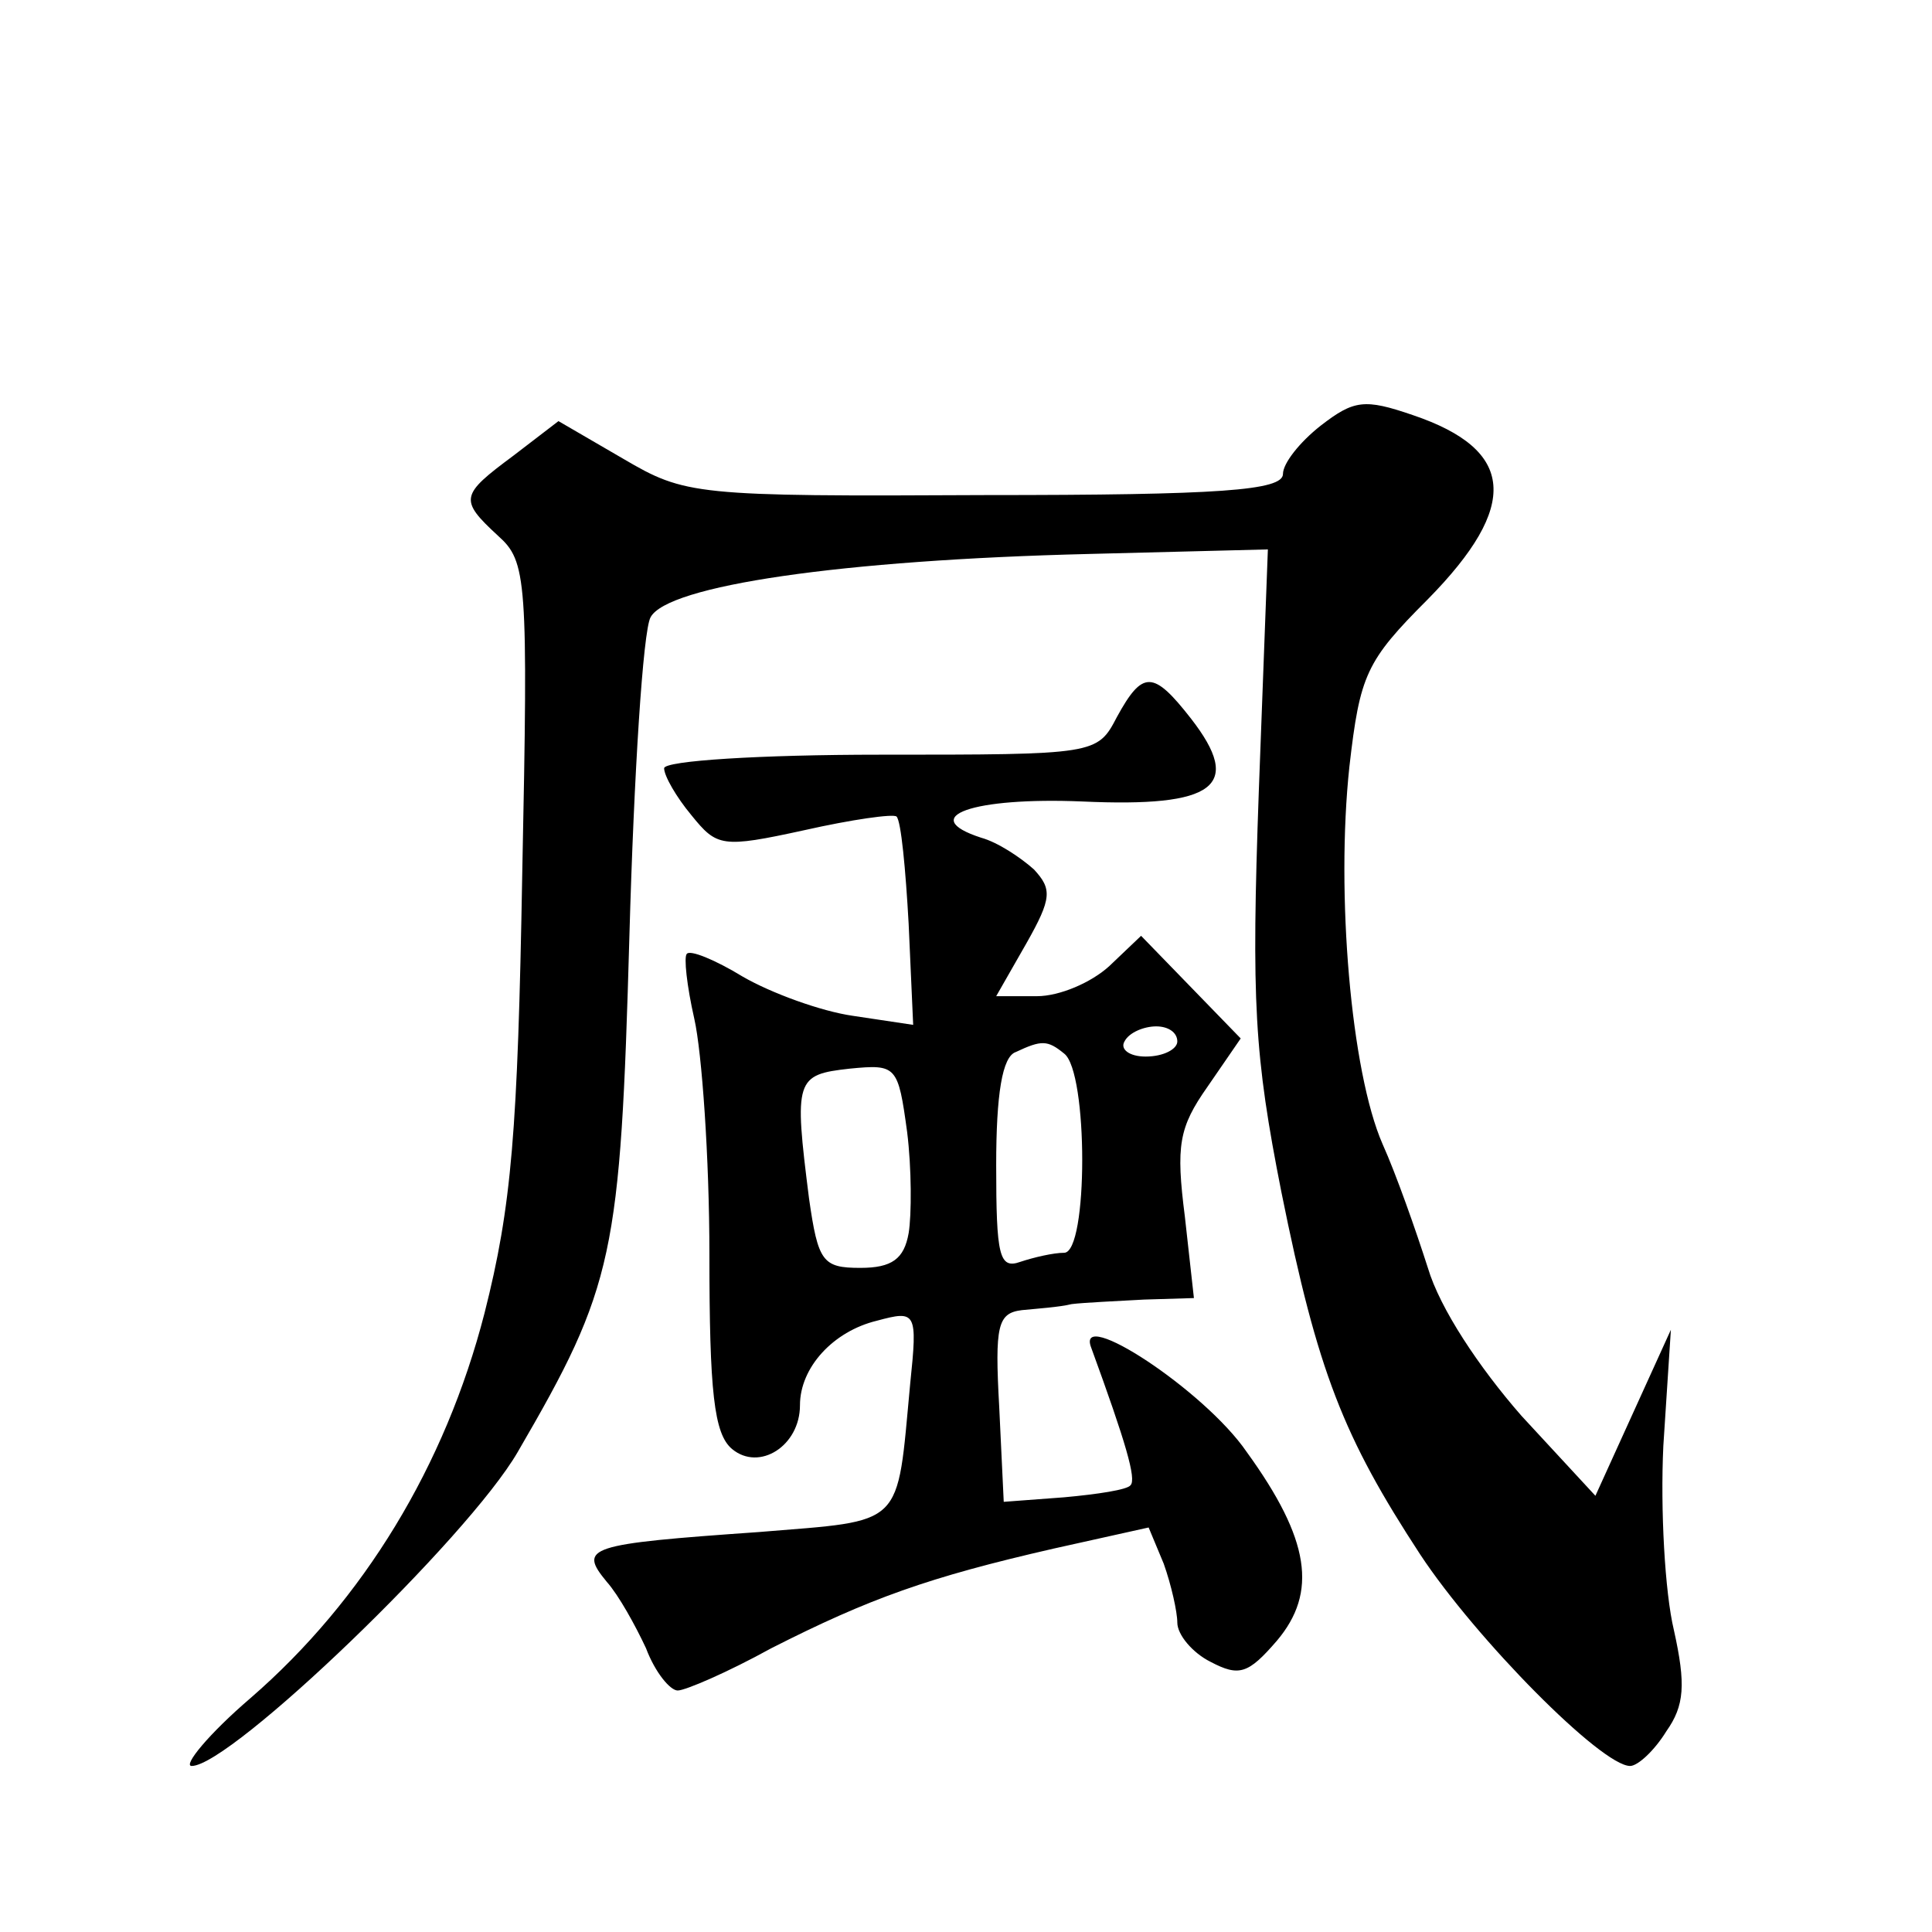 <?xml version="1.0" standalone="no"?>
<!DOCTYPE svg PUBLIC "-//W3C//DTD SVG 20010904//EN"
 "http://www.w3.org/TR/2001/REC-SVG-20010904/DTD/svg10.dtd">
<svg version="1.0" xmlns="http://www.w3.org/2000/svg"
 width="128pt" height="128pt" viewBox="0 0 128 128"
 preserveAspectRatio="xMidYMid meet">
<g transform="translate(0,128) scale(0.1,-0.1)"
fill="#0" stroke="none">
<path d="M875 998 c-14 -11 -25 -25 -25 -32 0 -11 -42 -14 -197 -14 -193 -1 -199
0 -240 24 l-43 25 -30 -23 c-35 -26 -36 -29 -10 -53 19 -17 20 -28 16 -224 -3 -171
-7 -220 -25 -291 -26 -101 -80 -190 -155 -255 -28 -24 -45 -45 -39 -45 26 0 183
151 216 208 64 110 68 130 74 342 3 107 9 202 14 211 11 21 126 38 291 42 l118
3 -6 -160 c-5 -140 -3 -175 15 -266 24 -119 41 -162 92 -240 37 -56 120 -140 139
-140 5 0 16 10 24 23 12 17 13 31 5 67 -6 25 -9 80 -7 122 l5 77 -25 -55 -25 -55
-49 53 c-28 32 -54 71 -62 98 -8 25 -21 62 -30 82 -21 48 -31 166 -22 250 7 61
11 70 52 111 61 62 58 99 -10 122 -32 11 -39 10 -61 -7z M740 805 c-13 -25 -14
-25 -157 -25 -79 0 -143 -4 -143 -9 0 -5 8 -19 18 -31 17 -21 20 -22 75 -10 31
7 59 11 61 9 3 -3 6 -35 8 -71 l3 -67 -40 6 c-21 3 -54 15 -73 26 -18 11 -35 18
-37 15 -2 -2 0 -21 5 -43 5 -22 10 -92 10 -156 0 -91 3 -119 15 -129 18 -15 45
2 45 29 0 25 22 49 51 56 26 7 27 6 22 -42 -9 -96 -3 -90 -100 -98 -114 -8 -120
-10 -101 -33 8 -9 19 -29 26 -44 6 -16 16 -28 21 -28 5 0 33 12 62 28 65 33 104
47 187 66 l63 14 10 -24 c5 -14 9 -32 9 -39 0 -8 10 -20 22 -26 19 -10 25 -8 44
14 27 32 22 67 -20 125 -28 41 -114 97 -103 69 23 -63 30 -87 26 -91 -2 -3 -22
-6 -44 -8 l-40 -3 -3 63 c-3 54 -1 62 15 64 10 1 25 2 33 4 8 1 30 2 48 3 l33 1
-6 54 c-6 47 -4 59 15 86 l22 32 -33 34 -33 34 -21 -20 c-12 -11 -33 -20 -48 -20
l-27 0 20 35 c17 30 17 36 5 49 -9 8 -24 18 -35 21 -43 14 -5 27 67 24 88 -4 107
10 72 55 -25 32 -32 32 -49 1z m40 -215 c0 -5 -9 -10 -21 -10 -11 0 -17 5 -14 10
3 6 13 10 21 10 8 0 14 -4 14 -10z m-75 -8 c16 -12 16 -132 0 -132 -7 0 -20 -3
-29 -6 -14 -5 -16 4 -16 64 0 47 4 72 13 75 17 8 21 8 32 -1z m-103 -119 c-3 -17
-11 -23 -32 -23 -25 0 -28 4 -34 46 -10 79 -9 82 27 86 31 3 32 2 38 -42 3 -24
3 -55 1 -67z"/>
</g>
</svg>
